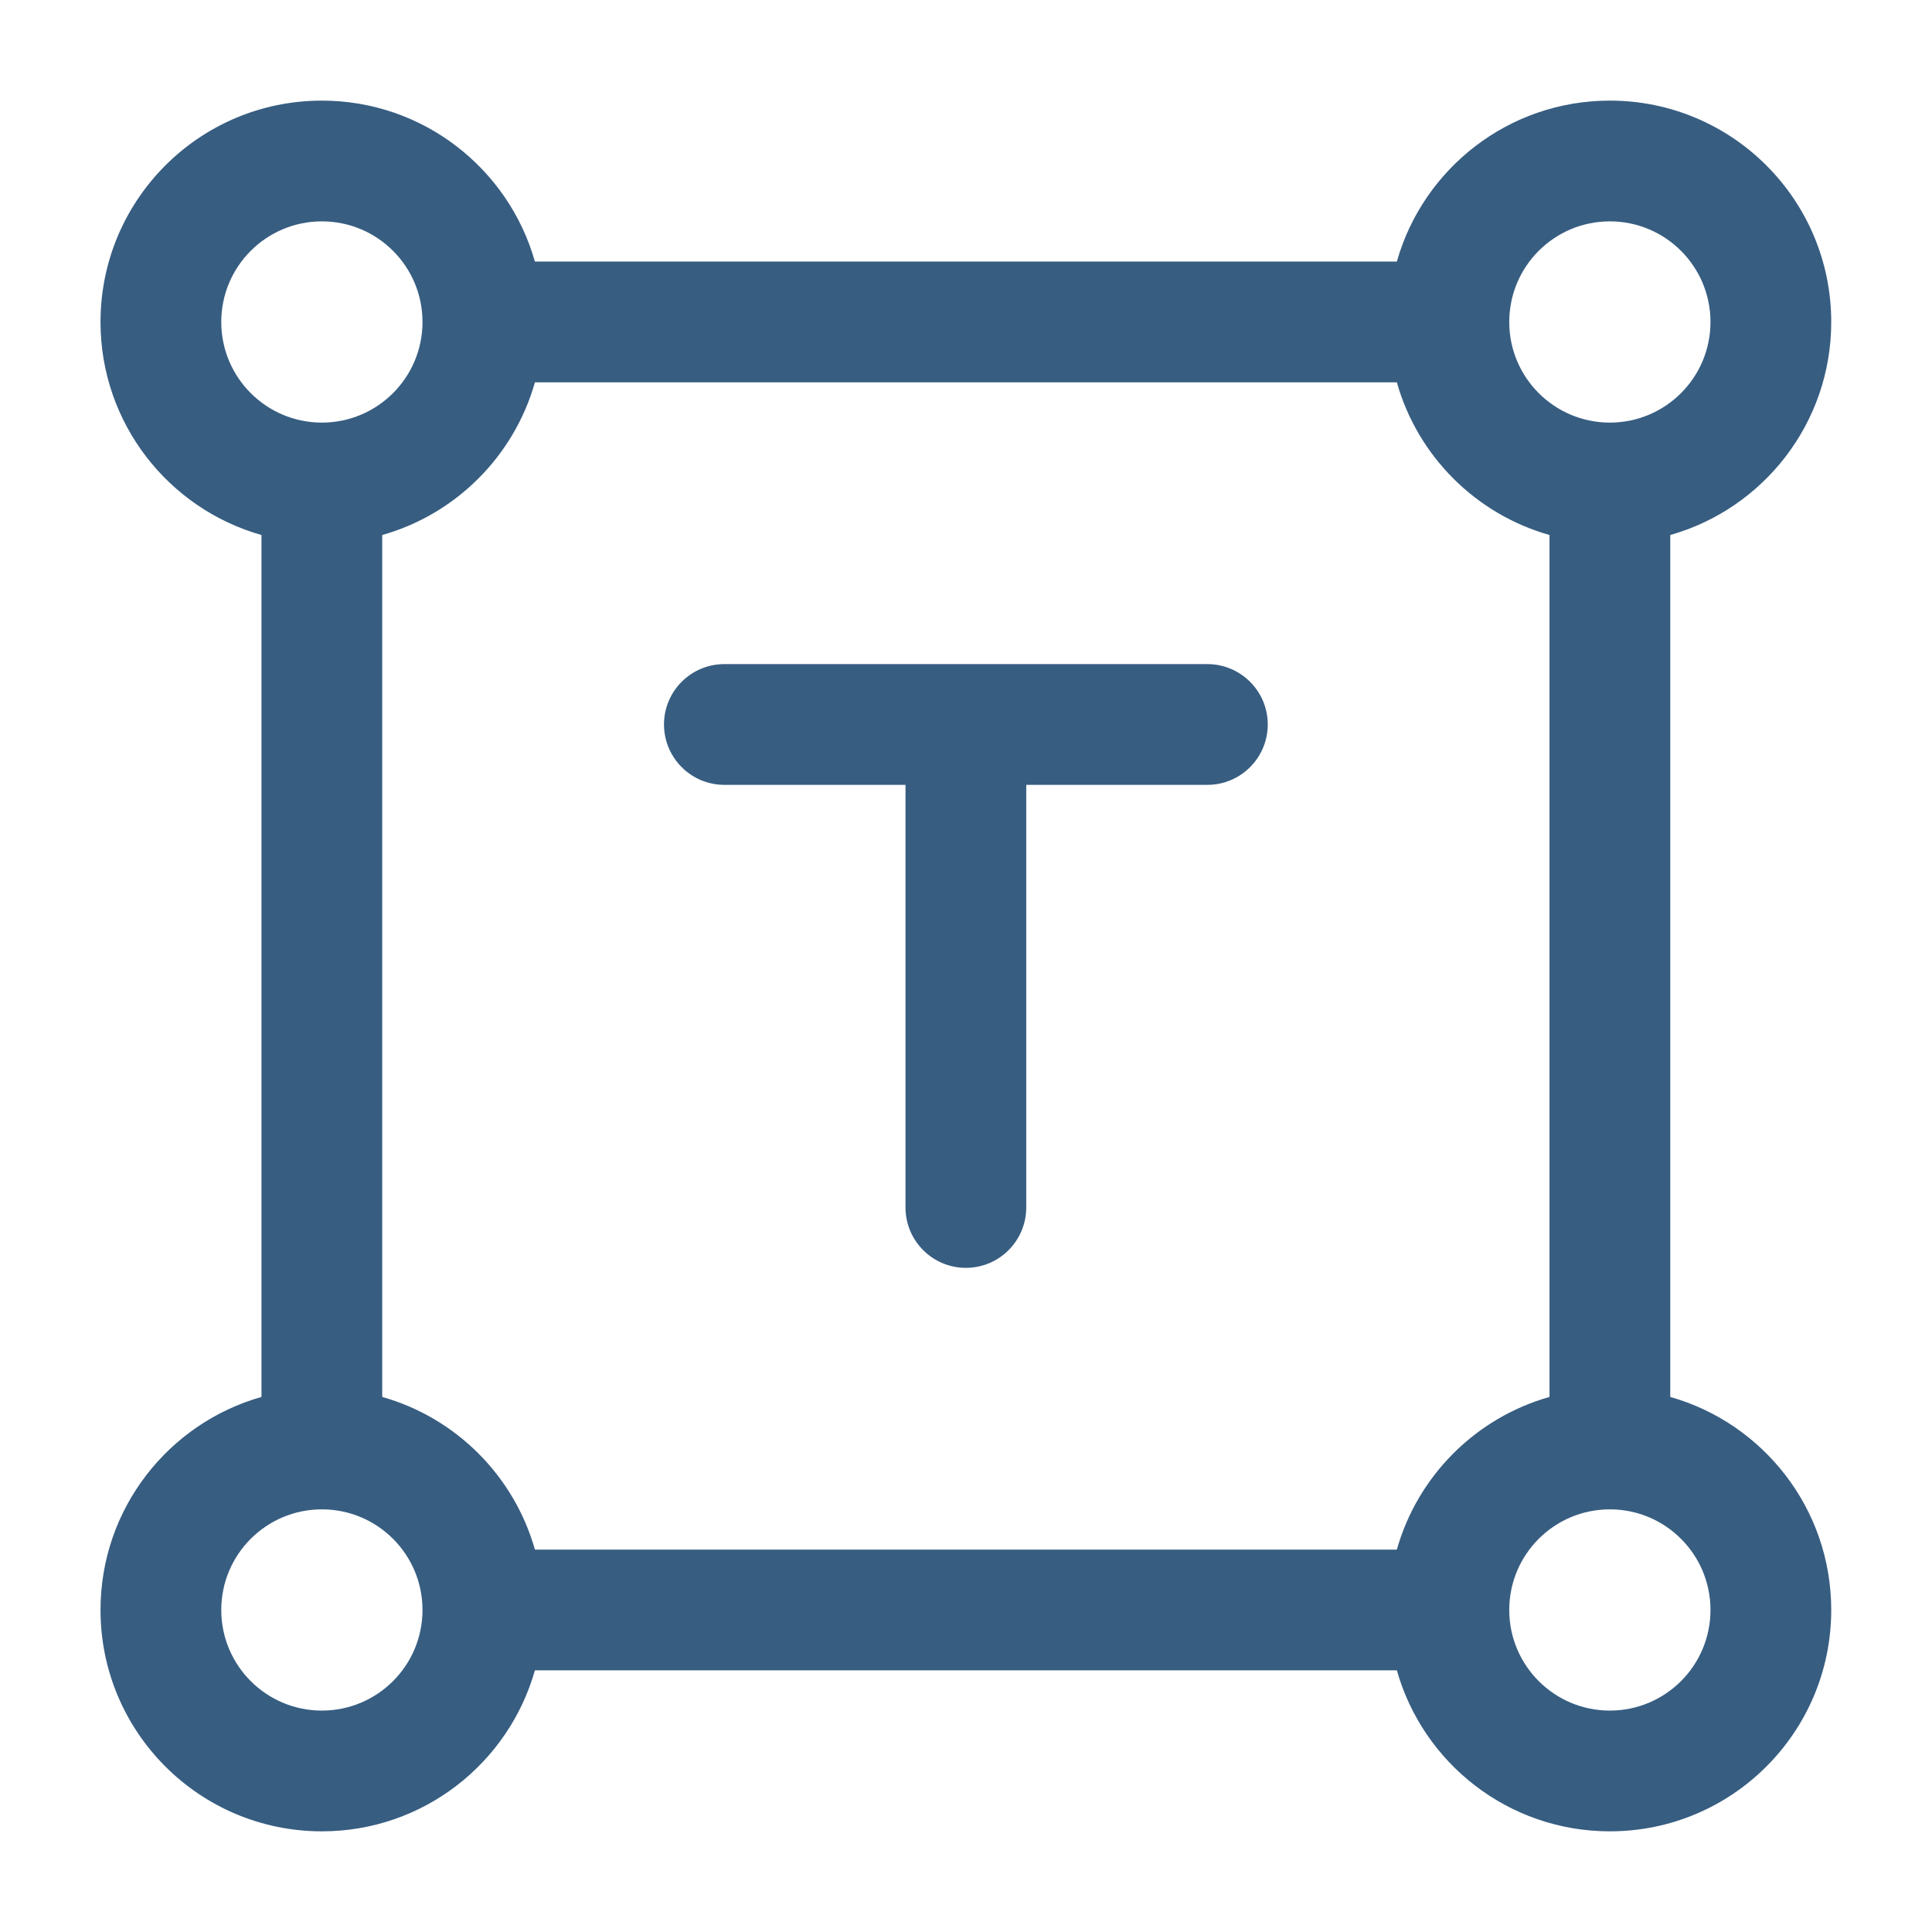 <svg xmlns="http://www.w3.org/2000/svg" width="38" height="38" viewBox="0 0 38 38" fill="none"><path d="M14.247 13.062C13.592 13.062 13.06 13.594 13.06 14.249C13.06 14.905 13.592 15.437 14.247 15.437H17.81L17.81 23.749C17.81 24.405 18.342 24.937 18.997 24.937C19.653 24.937 20.185 24.405 20.185 23.749L20.185 15.437H23.747C24.403 15.437 24.935 14.905 24.935 14.249C24.935 13.594 24.403 13.062 23.747 13.062H14.247Z" fill="#375D81"></path><path fill-rule="evenodd" clip-rule="evenodd" d="M5.143 10.523C3.316 10.006 1.977 8.326 1.977 6.333C1.977 3.928 3.926 1.979 6.331 1.979C8.324 1.979 10.004 3.318 10.521 5.145H27.474C27.991 3.318 29.671 1.979 31.664 1.979C34.069 1.979 36.018 3.928 36.018 6.333C36.018 8.326 34.679 10.006 32.852 10.523V27.476C34.679 27.993 36.018 29.673 36.018 31.666C36.018 34.071 34.069 36.02 31.664 36.02C29.671 36.02 27.991 34.681 27.474 32.853H10.521C10.004 34.681 8.324 36.02 6.331 36.02C3.926 36.02 1.977 34.071 1.977 31.666C1.977 29.673 3.316 27.993 5.143 27.476L5.143 10.523ZM6.331 4.354C5.238 4.354 4.352 5.24 4.352 6.333C4.352 7.426 5.238 8.312 6.331 8.312C7.424 8.312 8.31 7.426 8.31 6.333C8.31 5.24 7.424 4.354 6.331 4.354ZM7.518 27.476L7.518 10.523C8.968 10.113 10.111 8.97 10.521 7.52H27.474C27.884 8.97 29.026 10.113 30.477 10.523V27.476C29.026 27.886 27.884 29.028 27.474 30.479H10.521C10.111 29.028 8.968 27.886 7.518 27.476ZM6.331 29.687C5.238 29.687 4.352 30.573 4.352 31.666C4.352 32.759 5.238 33.645 6.331 33.645C7.424 33.645 8.31 32.759 8.31 31.666C8.31 30.573 7.424 29.687 6.331 29.687ZM33.643 6.333C33.643 7.426 32.757 8.312 31.664 8.312C30.571 8.312 29.685 7.426 29.685 6.333C29.685 5.24 30.571 4.354 31.664 4.354C32.757 4.354 33.643 5.24 33.643 6.333ZM29.685 31.666C29.685 30.573 30.571 29.687 31.664 29.687C32.757 29.687 33.643 30.573 33.643 31.666C33.643 32.759 32.757 33.645 31.664 33.645C30.571 33.645 29.685 32.759 29.685 31.666Z" fill="#375D81"></path></svg>